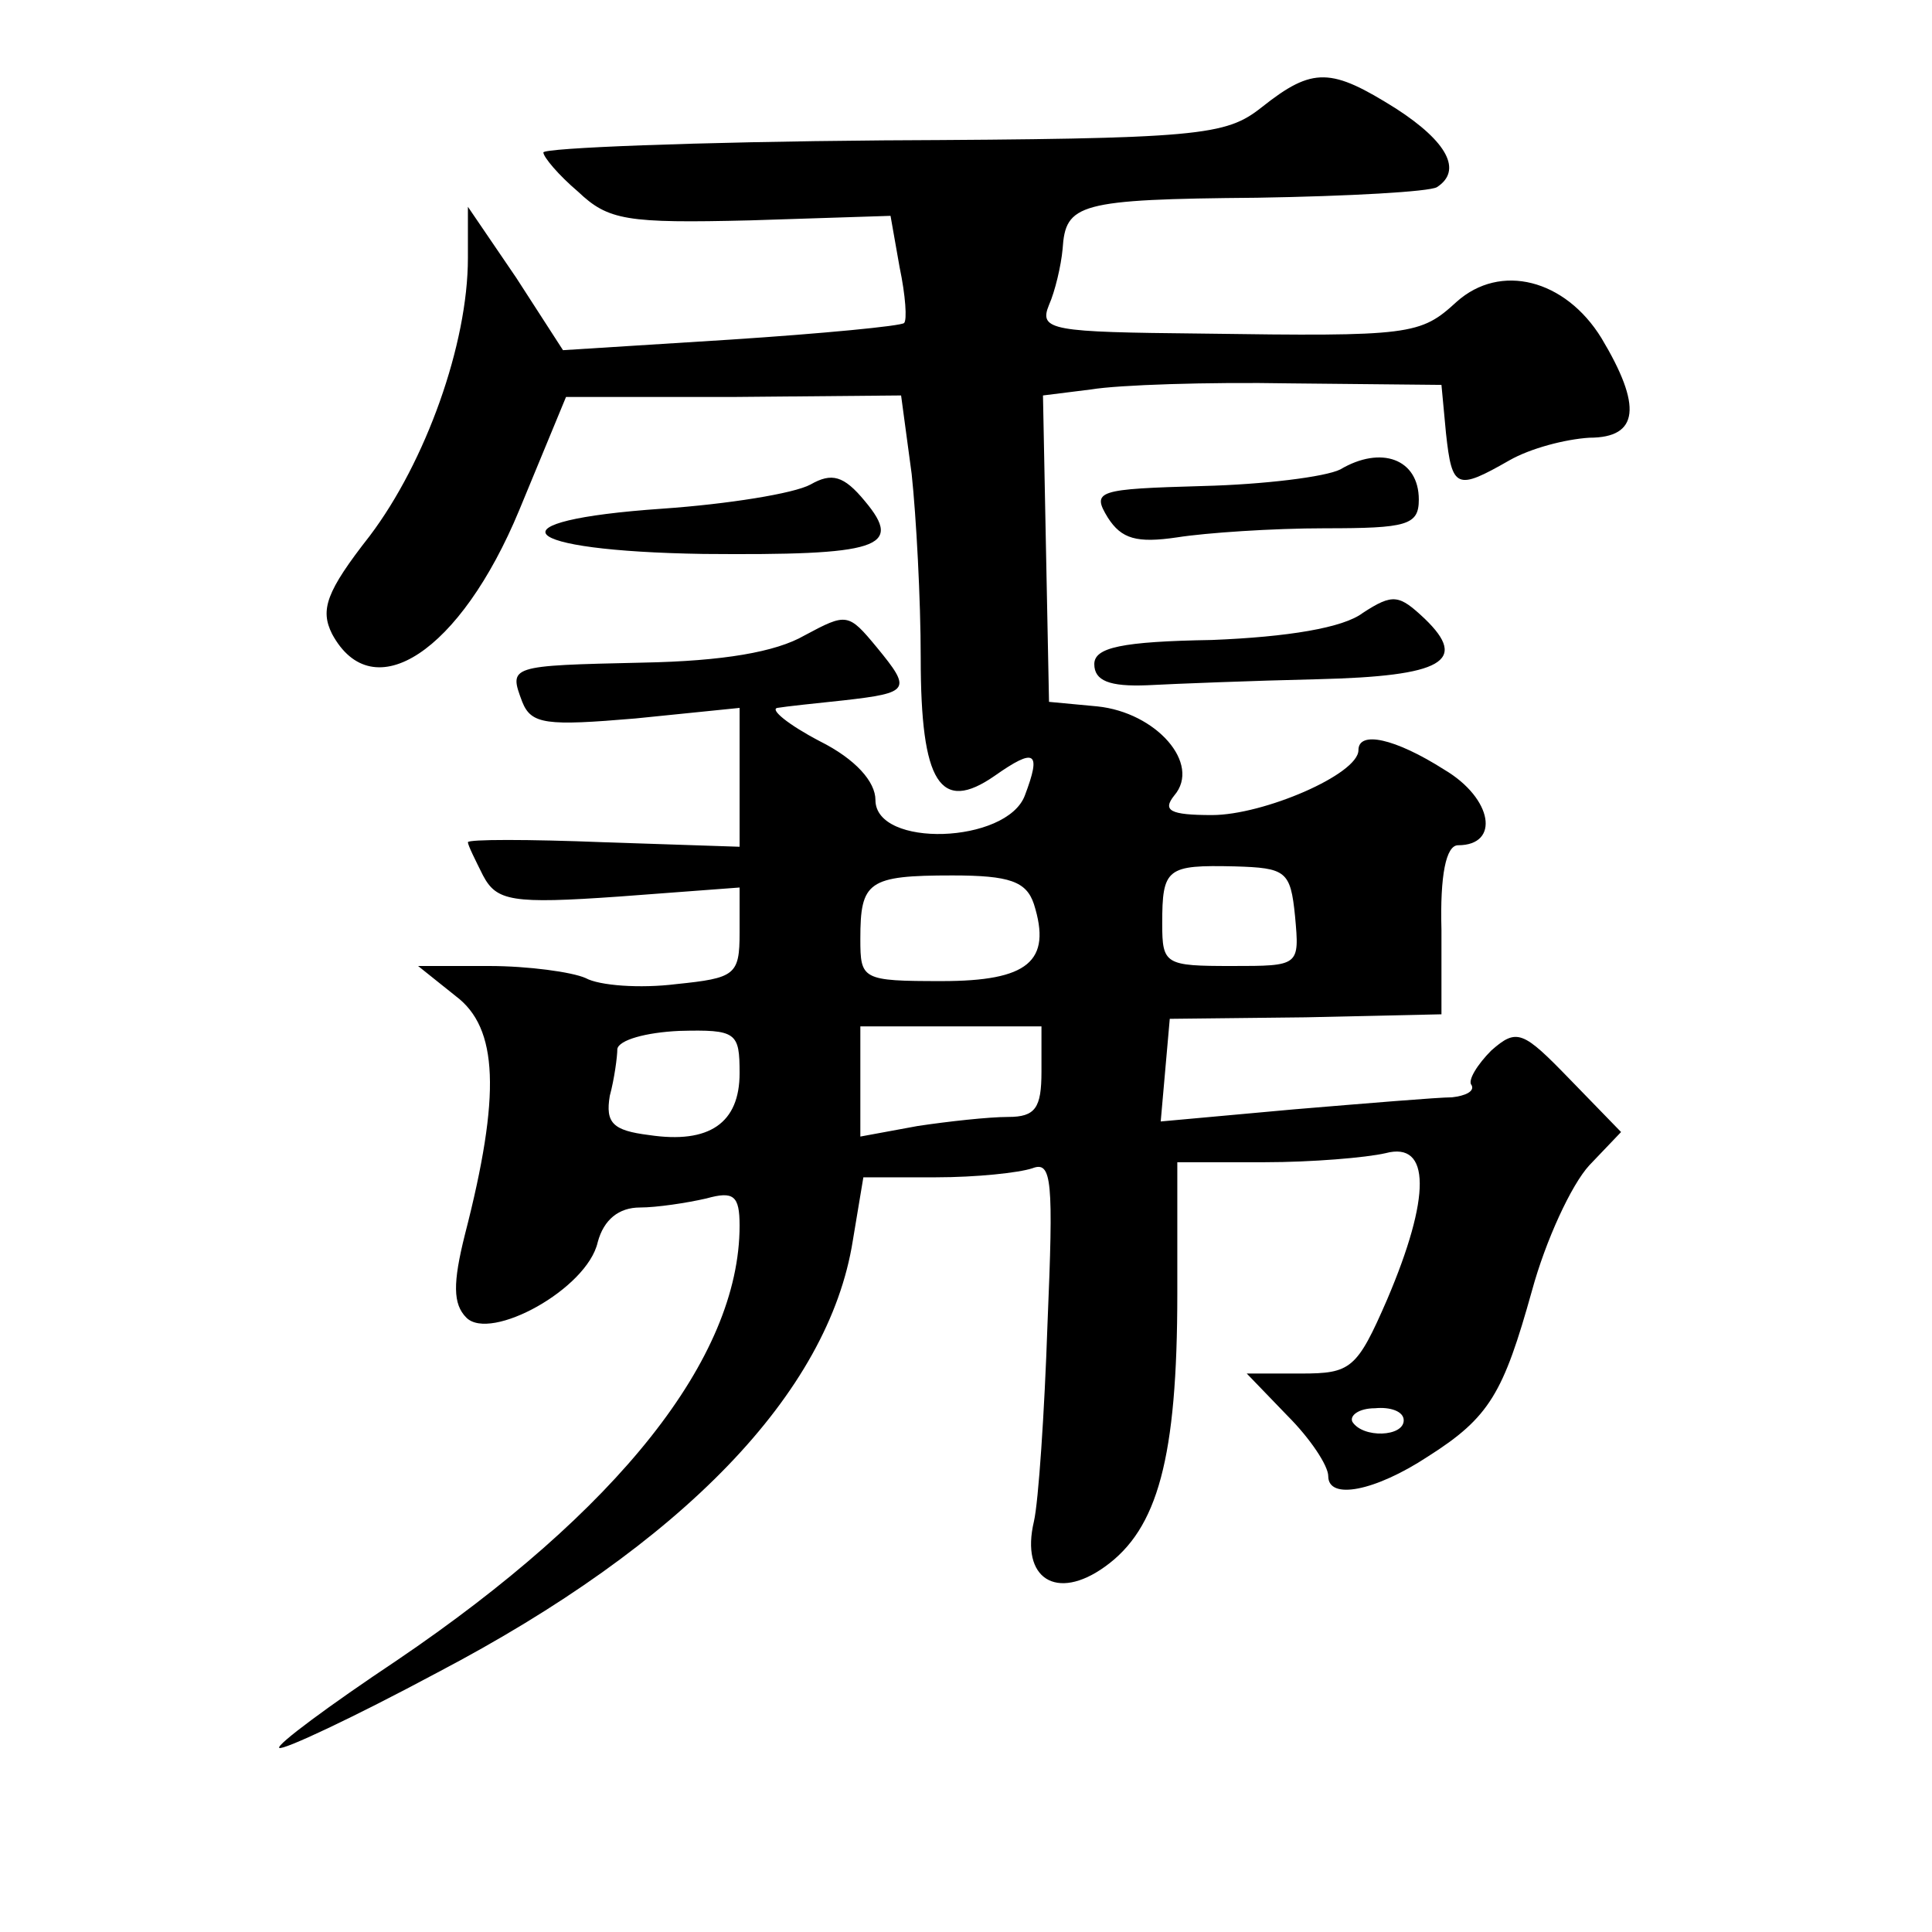<?xml version="1.0" standalone="no"?>
<!DOCTYPE svg PUBLIC "-//W3C//DTD SVG 20010904//EN"
 "http://www.w3.org/TR/2001/REC-SVG-20010904/DTD/svg10.dtd">
<svg version="1.0" xmlns="http://www.w3.org/2000/svg"
 width="128pt" height="128pt" viewBox="0 0 128 128"
 preserveAspectRatio="xMidYMid meet">
<g transform="translate(0,128) scale(0.1,-0.1)"
fill="#0" stroke="none">
<path d="M836 1209 c-24 -19 -40 -21 -251 -22 -124 -1 -225 -5 -225 -8 0 -3 10
-15 23 -26 20 -19 32 -21 114 -19 l93 3 6 -34 c4 -19 5 -35 3 -37 -2 -2 -54 -7
-115 -11 l-111 -7 -31 48 -32 47 0 -34 c0 -57 -28 -135 -65 -184 -29 -37 -33 -49
-25 -65 27 -50 85 -12 124 82 l31 75 111 0 111 1 7 -52 c3 -28 6 -83 6 -122 0 -83
13 -103 49 -78 27 19 31 16 20 -13 -12 -32 -99 -35 -99 -3 0 12 -13 27 -37 39 -21
11 -33 21 -28 22 6 1 25 3 44 5 44 5 45 7 22 35 -19 23 -20 23 -48 8 -19 -11 -54
-17 -107 -18 -89 -2 -89 -2 -80 -26 6 -15 16 -16 75 -11 l69 7 0 -46 0 -46 -90
3 c-50 2 -90 2 -90 0 0 -2 5 -12 10 -22 9 -17 19 -19 90 -14 l80 6 0 -30 c0 -28
-3 -30 -42 -34 -24 -3 -51 -1 -60 4 -9 4 -38 8 -64 8 l-47 0 25 -20 c28 -21 30
-65 6 -158 -8 -32 -8 -46 1 -55 16 -16 80 19 87 50 4 15 14 23 28 23 11 0 31 3
44 6 18 5 22 2 22 -18 0 -88 -81 -189 -227 -288 -45 -30 -80 -56 -78 -58 2 -2 49
20 105 50 162 85 259 185 275 286 l7 42 48 0 c27 0 55 3 64 6 13 5 14 -8 10 -103
-2 -59 -6 -118 -9 -131 -9 -38 15 -53 47 -30 35 25 48 72 48 181 l0 87 58 0 c31
0 67 3 80 6 30 8 30 -29 1 -97 -20 -46 -24 -49 -57 -49 l-36 0 27 -28 c15 -15 27
-33 27 -40 0 -16 31 -10 66 13 41 26 50 42 69 110 9 33 26 70 38 83 l21 22 -34
35 c-31 32 -35 34 -52 19 -9 -9 -16 -20 -13 -23 2 -4 -4 -7 -13 -8 -9 0 -57 -4
-105 -8 l-88 -8 3 34 3 34 90 1 90 2 0 56 c-1 36 3 56 11 56 28 0 23 31 -9 50 -33
21 -57 26 -57 13 0 -16 -63 -43 -97 -43 -28 0 -33 3 -25 13 18 21 -12 55 -51 59
l-32 3 -2 101 -2 102 32 4 c18 3 77 5 132 4 l100 -1 3 -32 c4 -37 7 -38 42 -18
14 8 37 14 53 15 33 0 35 21 8 66 -24 39 -67 50 -96 24 -24 -22 -30 -23 -169 -21
-99 1 -108 2 -101 19 4 9 8 26 9 37 2 30 10 33 129 34 61 1 114 4 119 7 17 11 7
30 -27 52 -43 27 -55 28 -89 1z m22 -536 c3 -33 3 -33 -42 -33 -44 0 -46 1 -46
28 0 37 3 39 48 38 34 -1 37 -3 40 -33z m-173 8 c12 -38 -4 -51 -61 -51 -53 0 -54
1 -54 28 0 38 5 42 61 42 38 0 49 -4 54 -19z m-195 -112 c0 -33 -20 -47 -60 -41
-24 3 -29 8 -26 26 3 11 5 26 5 31 1 6 19 11 41 12 38 1 40 -1 40 -28z m200 1 c0
-24 -4 -30 -22 -30 -13 0 -40 -3 -60 -6 l-38 -7 0 37 0 36 60 0 60 0 0 -30z m240
-231 c0 -11 -27 -12 -34 -1 -2 4 4 9 15 9 10 1 19 -2 19 -8z M888 969 c-10 -5 -51
-10 -91 -11 -70 -2 -74 -3 -63 -21 9 -14 19 -17 46 -13 19 3 63 6 98 6 54 0 62
2 62 19 0 27 -25 36 -52 20z M537 959 c-11 -6 -55 -13 -98 -16 -116 -8 -98 -28
27 -30 116 -1 133 4 107 35 -14 17 -22 19 -36 11z M903 874 c-13 -10 -50 -16 -100
-18 -60 -1 -78 -5 -78 -16 0 -11 10 -15 35 -14 19 1 70 3 113 4 83 2 100 12 71
40 -17 16 -21 17 -41 4z"/>
</g>
</svg>
